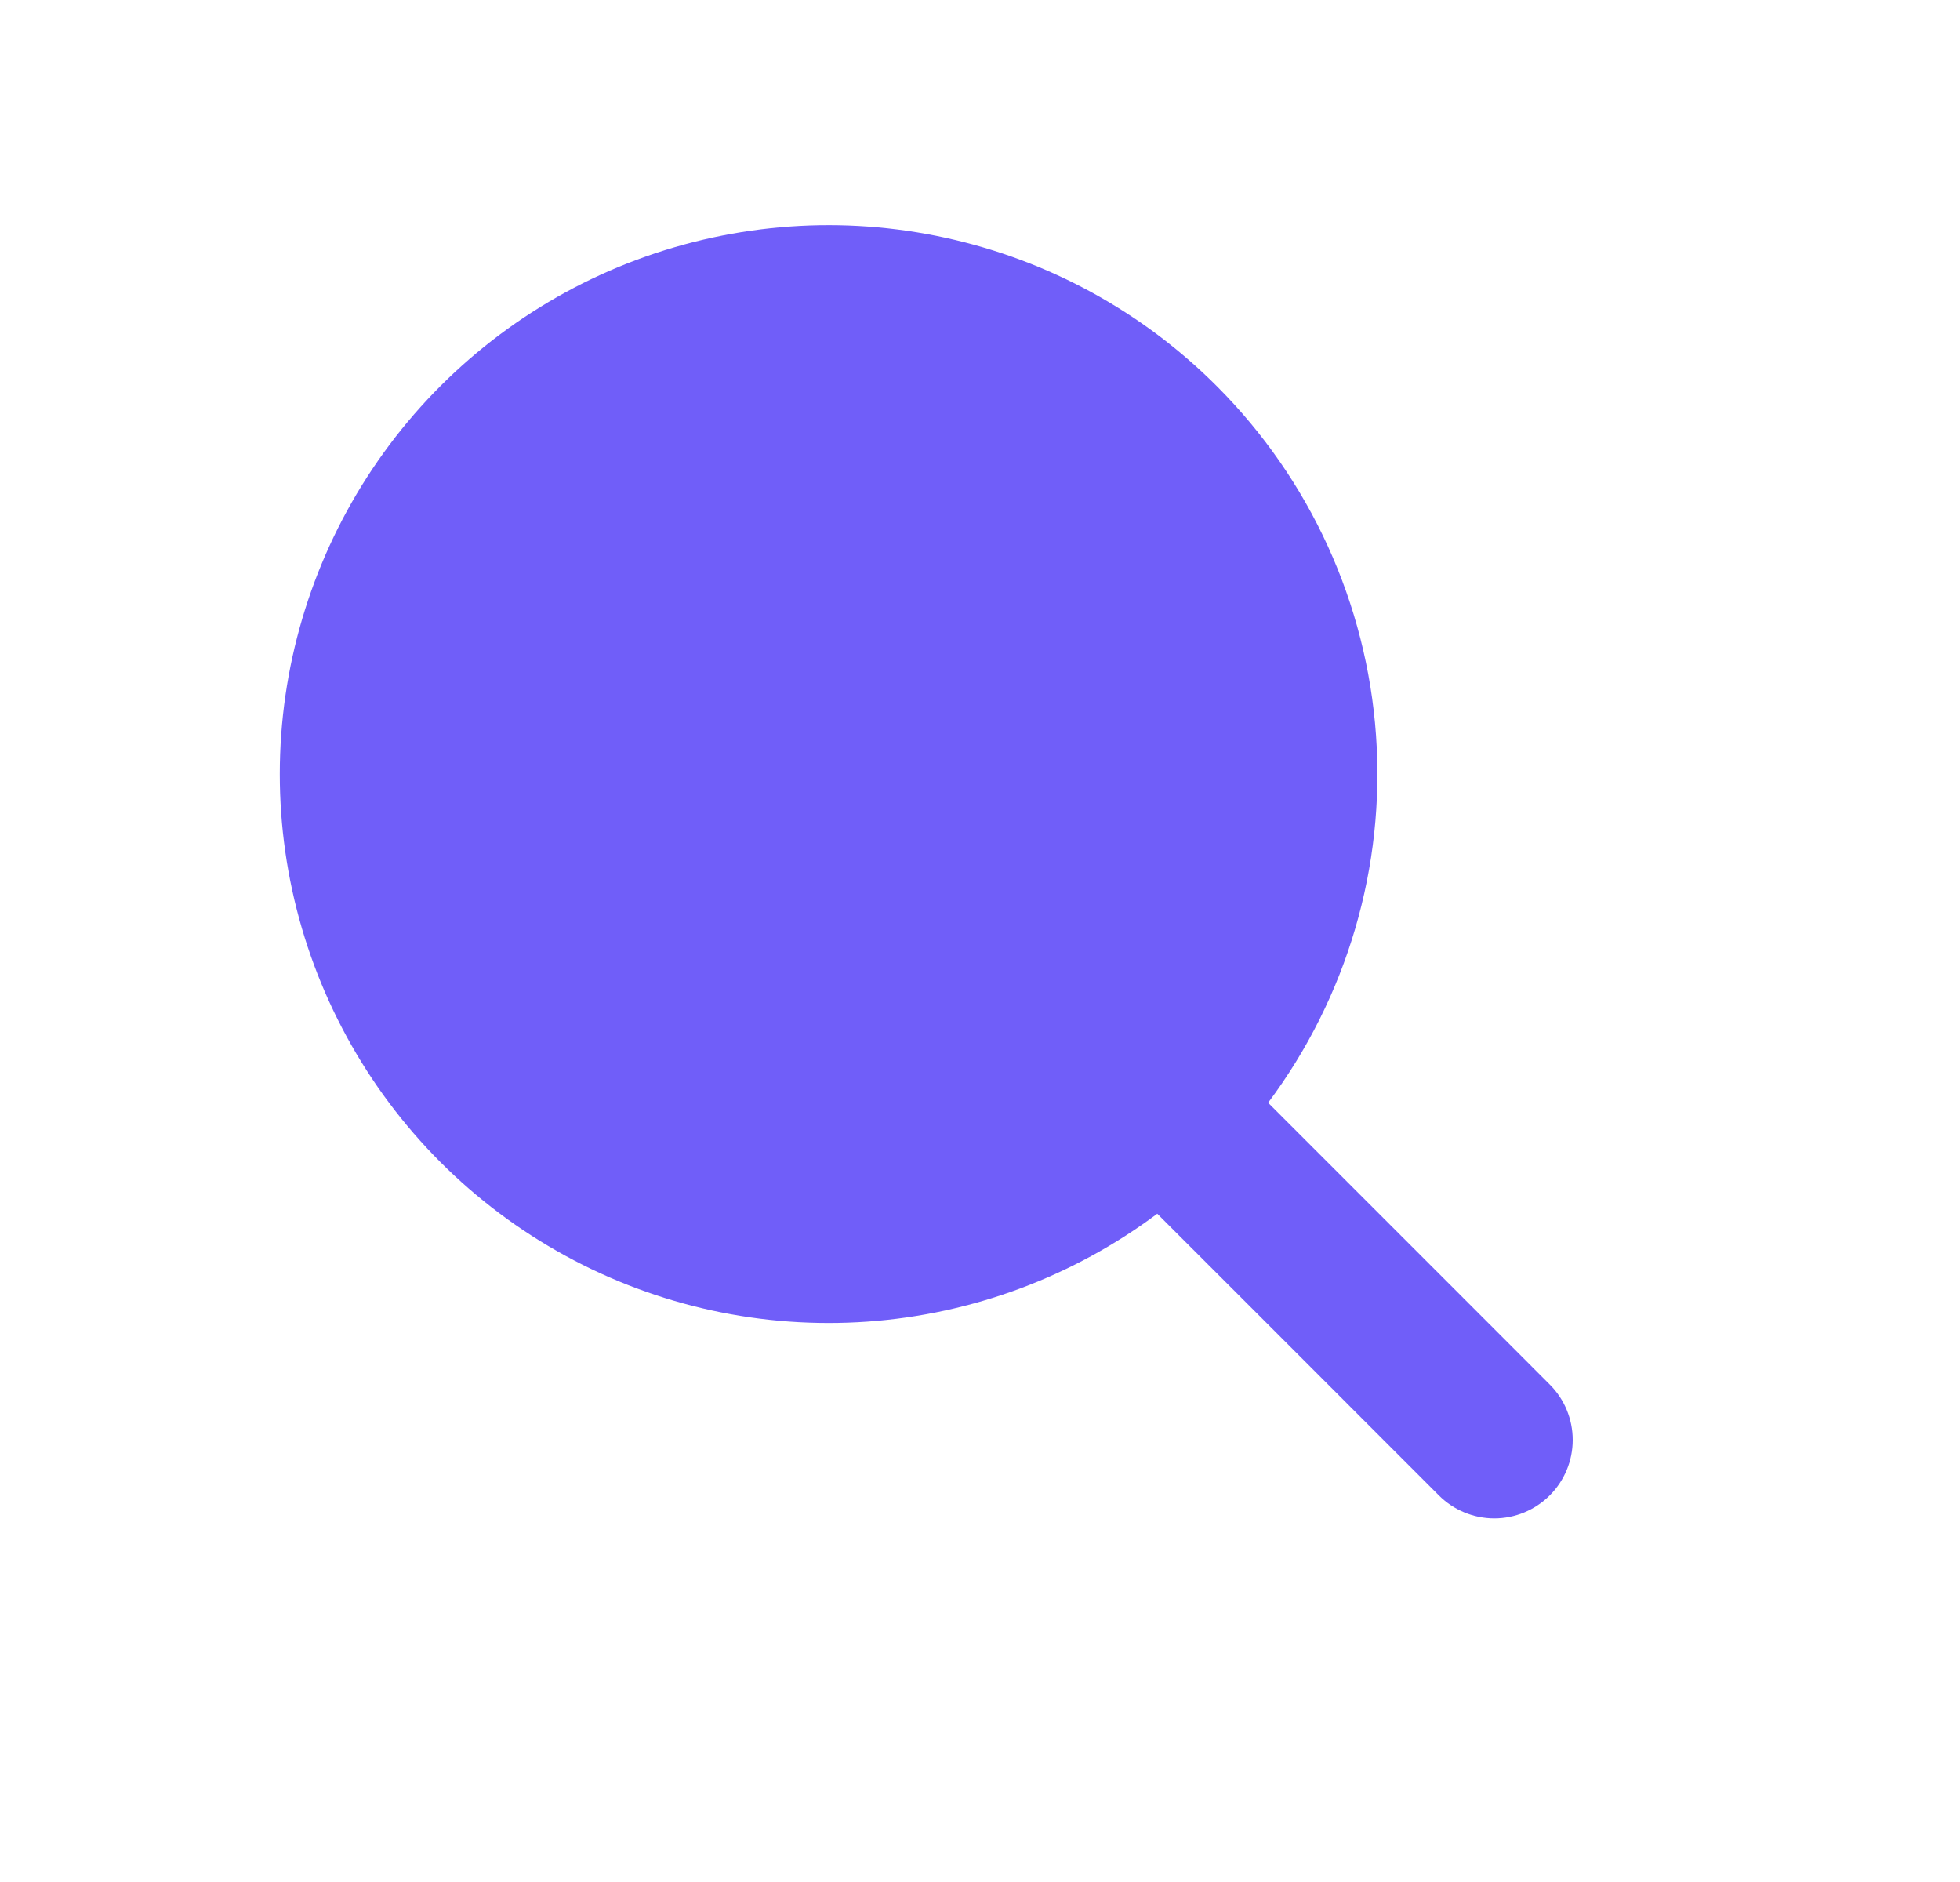 <?xml version="1.0" encoding="UTF-8"?> <svg xmlns="http://www.w3.org/2000/svg" width="25" height="24" viewBox="0 0 25 24" fill="none"><g clip-path="url(#clip0_88_3936)"><path d="M15.524 4.928C14.577 3.978 13.376 3.32 12.064 3.033C10.753 2.746 9.387 2.843 8.129 3.31C6.871 3.778 5.774 4.598 4.969 5.671C4.164 6.745 3.684 8.028 3.587 9.366C3.49 10.705 3.78 12.043 4.423 13.222C5.065 14.4 6.032 15.369 7.21 16.013C8.387 16.657 9.725 16.949 11.064 16.854C12.403 16.759 13.686 16.281 14.761 15.478L16.232 16.948C16.232 16.948 17.094 17.81 17.646 18.363C17.922 18.639 18.353 19.07 18.353 19.07C18.54 19.257 18.795 19.363 19.06 19.363C19.325 19.363 19.58 19.257 19.767 19.07C19.955 18.882 20.06 18.628 20.06 18.363C20.06 18.098 19.955 17.843 19.767 17.656L19.06 16.948L17.646 15.534L16.175 14.063C17.182 12.716 17.671 11.052 17.551 9.374C17.432 7.697 16.712 6.118 15.524 4.928Z" fill="#705EF9"></path></g><defs><clipPath id="clip0_88_3936"><rect width="24" height="24" fill="white" transform="translate(0.693)"></rect></clipPath></defs></svg> 